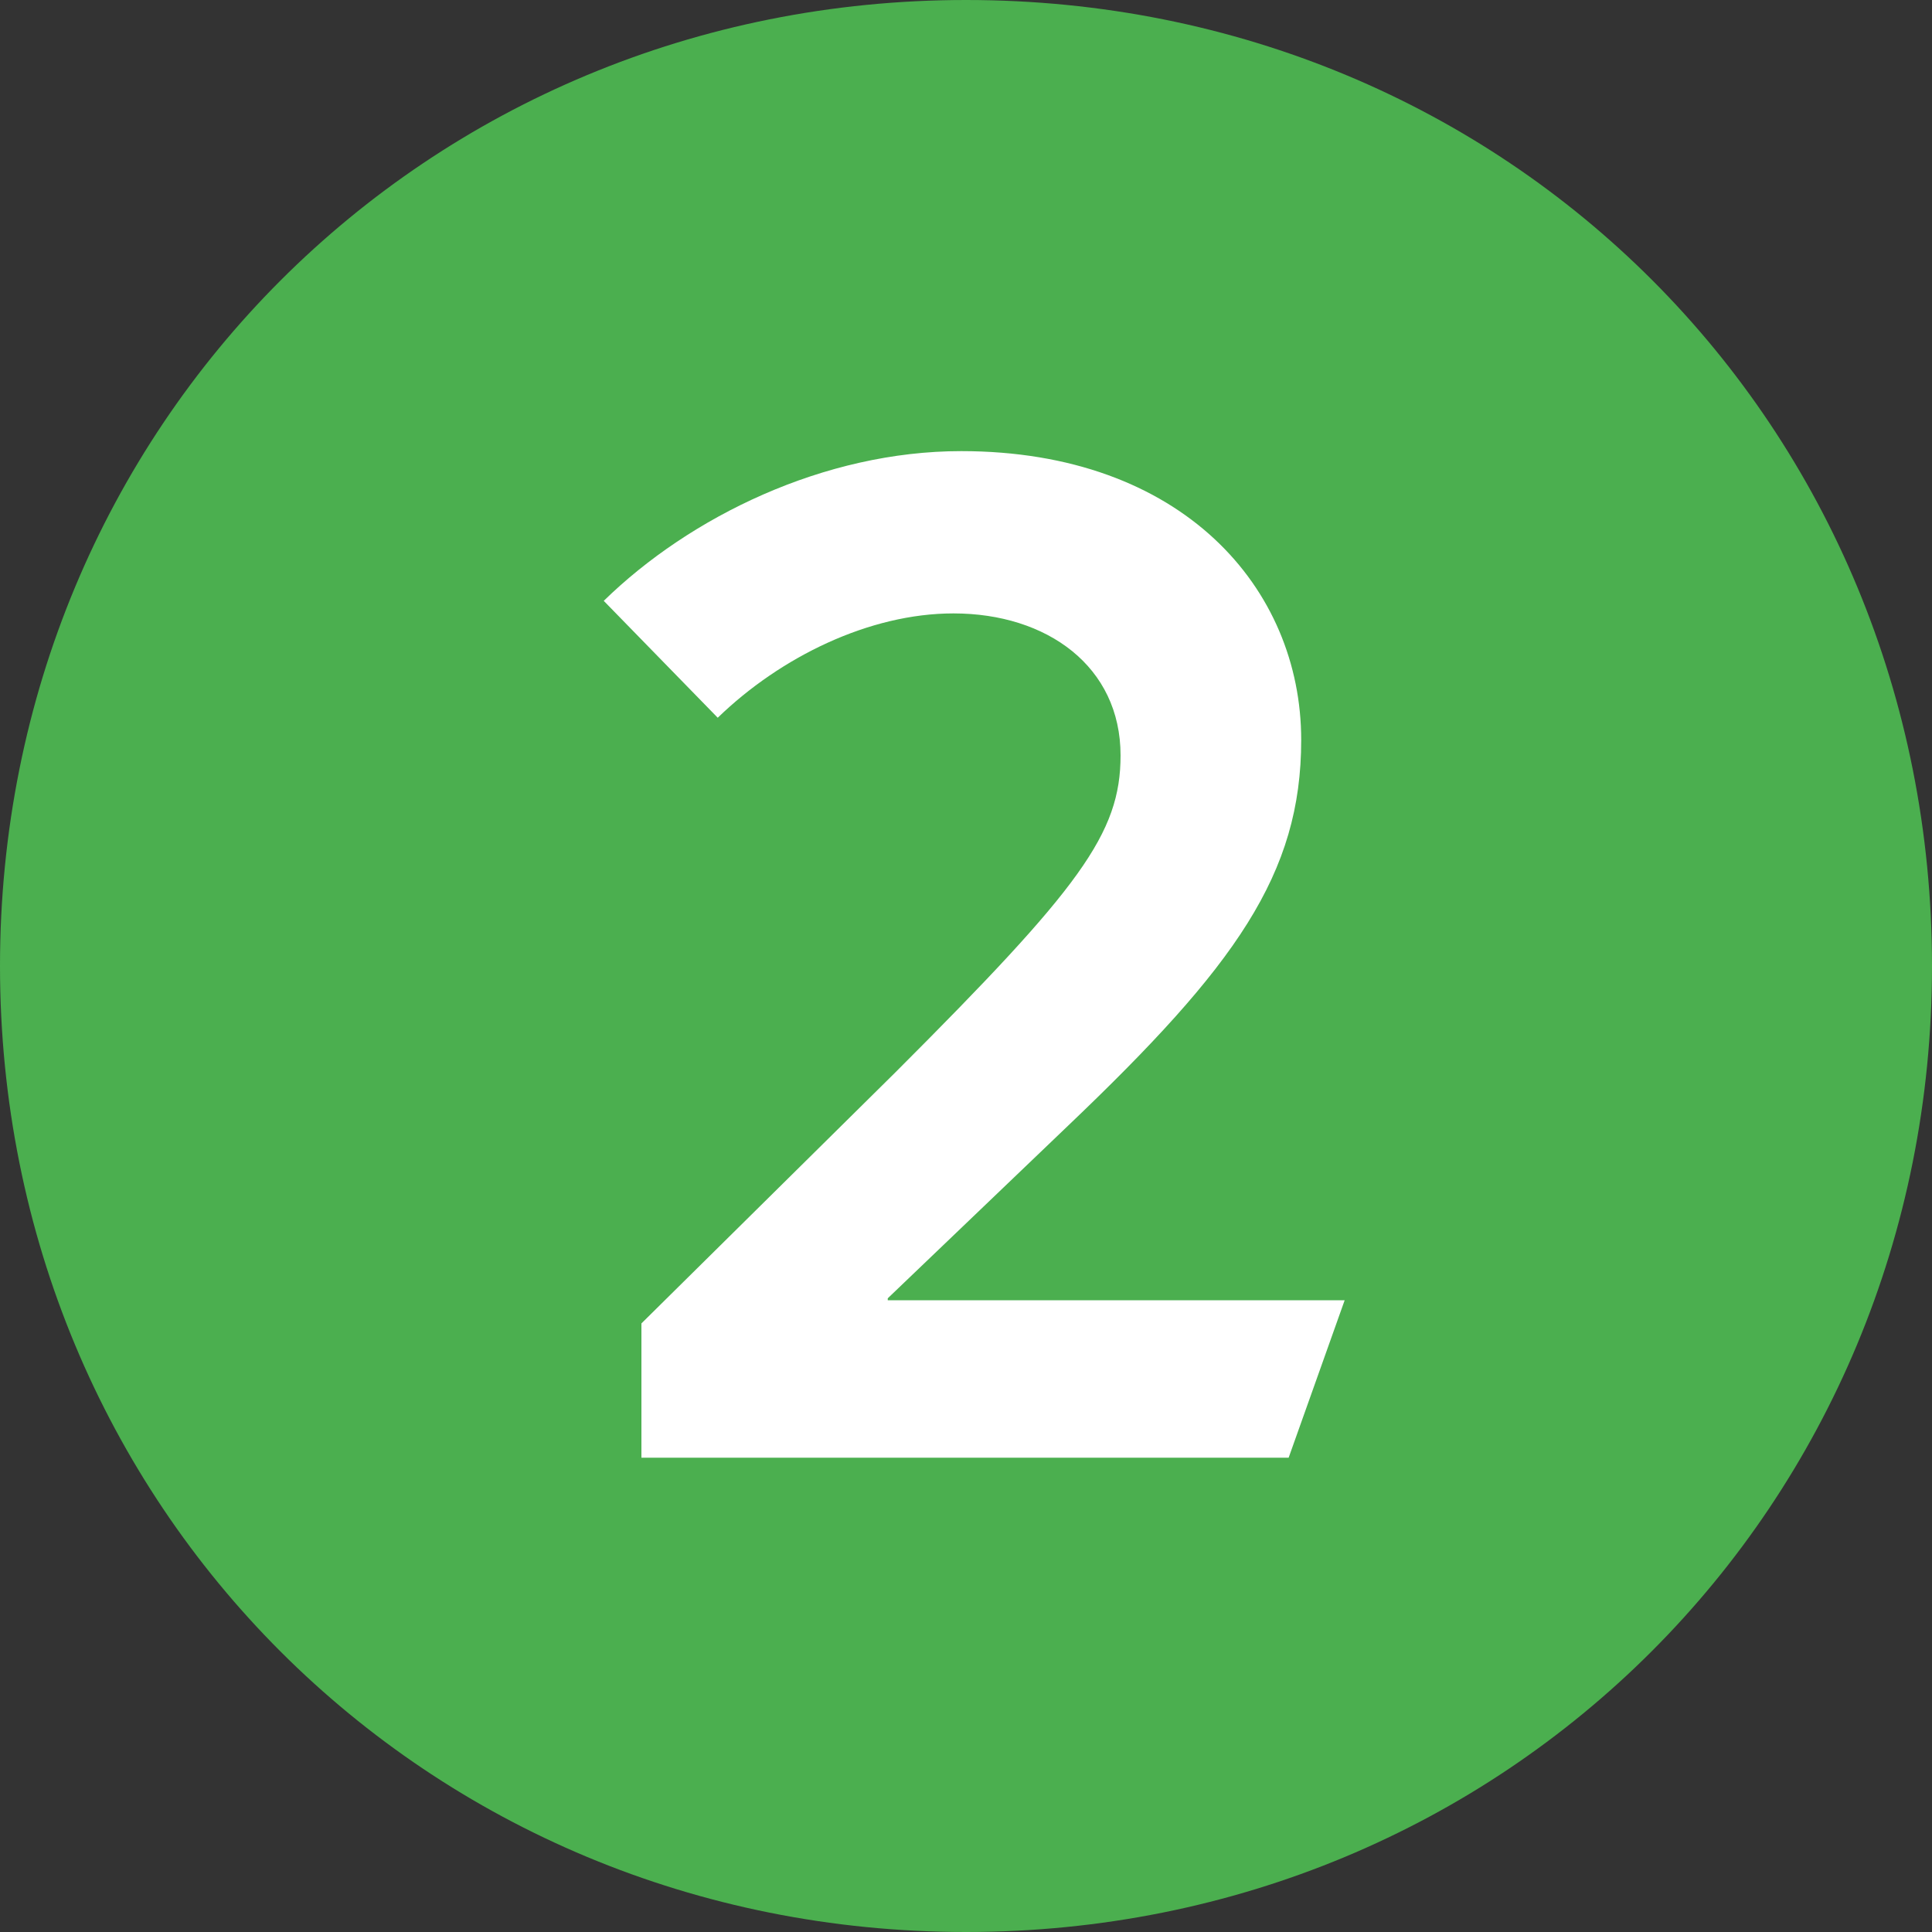 <svg image-rendering="optimizeQuality" shape-rendering="geometricPrecision" text-rendering="geometricPrecision" xmlns="http://www.w3.org/2000/svg" viewBox="0 0 200 200" style="enable-background:new 0 0 200 200" xml:space="preserve"><rect x="0" y="0" width="200" height="200" fill="#333333" stroke="none"/><path d="M0 100c0 55.9 44.1 100 100 100s100-44.1 100-100S156.2 0 100 0C44.1 0 0 44.1 0 100" style="fill:#4baf4f"/><path d="M62.5 62.2c8.9-8.7 22.8-15.5 37-15.5 22.9 0 35.2 14.2 35.2 29.9 0 13.9-6.8 23.4-24.1 39.9l-18.7 17.9v.2h47.3l-5.8 16.3h-67V137l26.3-26C111.8 91.9 116 86.3 116 78.2c0-9.2-7.6-14.7-17.3-14.7-8.7 0-17.9 4.5-24.4 10.8L62.5 62.2z" style="fill:#fff"/></svg>
